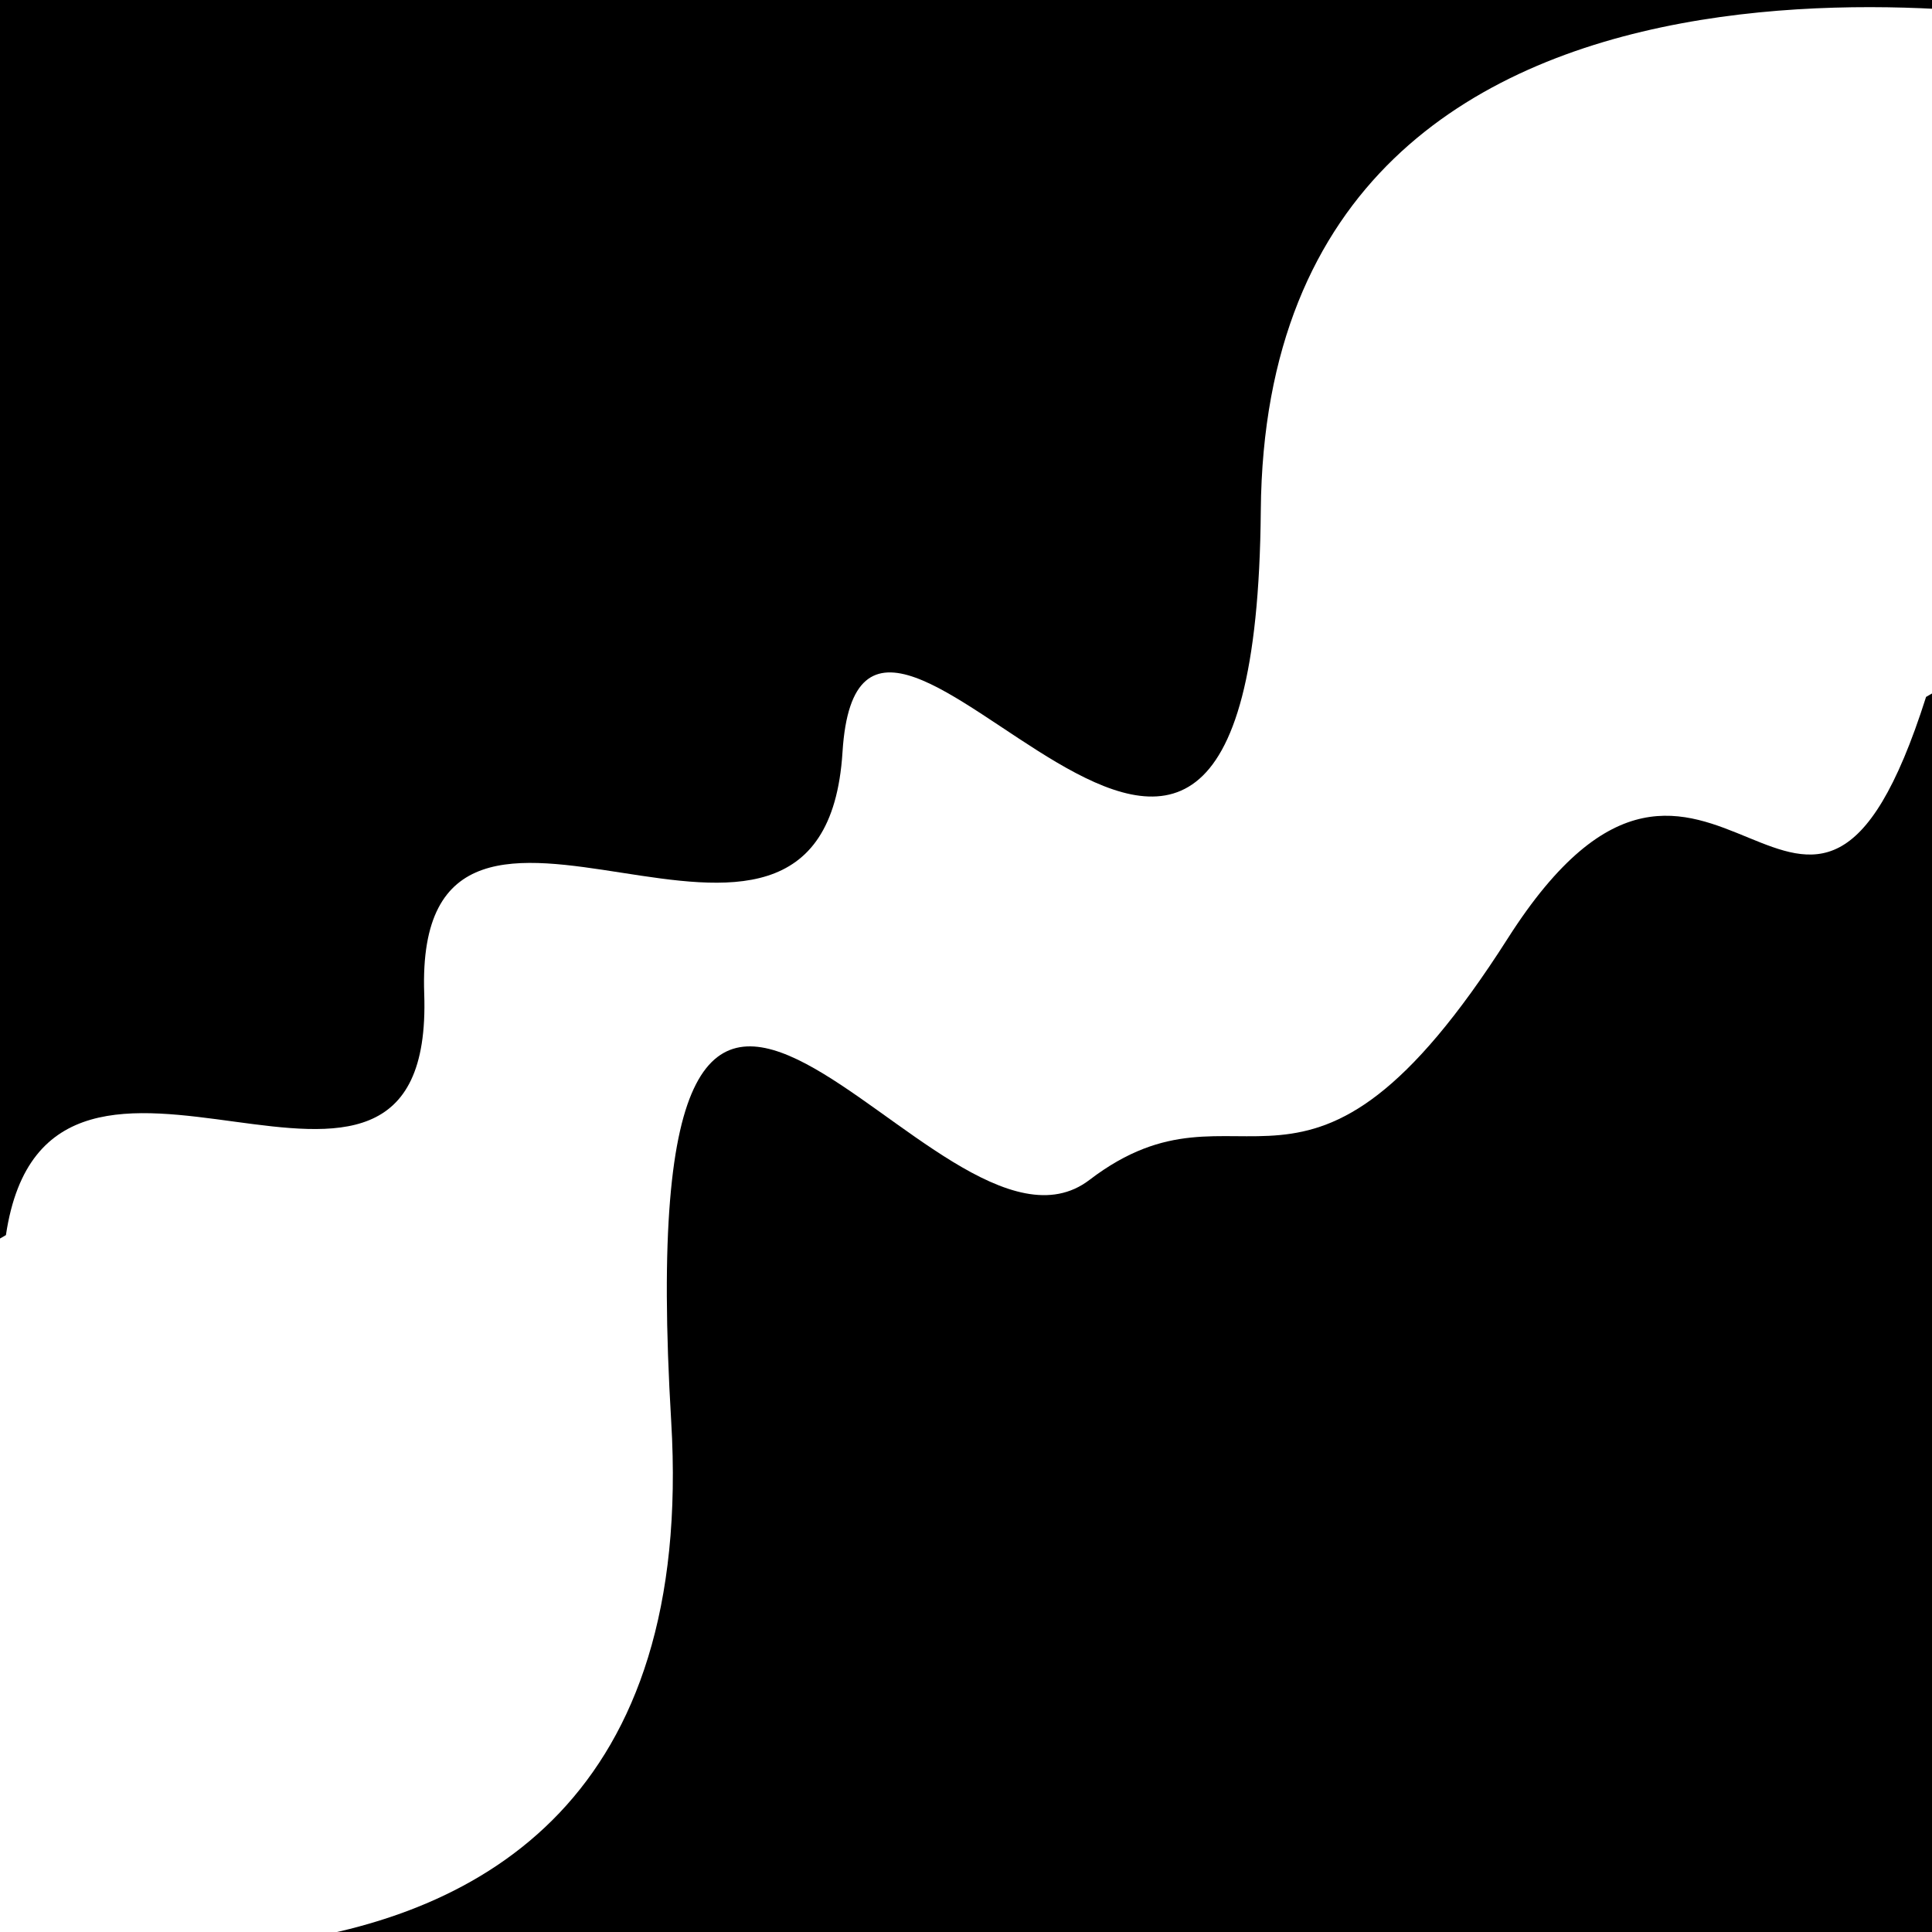 <svg viewBox="0 0 1000 1000" height="1000" width="1000" xmlns="http://www.w3.org/2000/svg">
<rect x="0" y="0" width="1000" height="1000" fill="#ffffff"></rect>
<g transform="rotate(330 500.0 500.0)">
<path d="M -250.0 627.84 S
  76.14  975.29
 250.00  627.84
 400.59  640.74
 500.00  627.84
 575.74  718.51
 750.00  627.84
 849.97  764.67
1000.00  627.84 h 110 V 2000 H -250.0 Z" fill="hsl(254.1, 20%, 28.713%)"></path>
</g>
<g transform="rotate(510 500.0 500.0)">
<path d="M -250.0 627.84 S
  77.96  920.13
 250.00  627.84
 412.25  759.86
 500.00  627.84
 675.63  767.66
 750.00  627.84
 906.83  745.06
1000.00  627.84 h 110 V 2000 H -250.0 Z" fill="hsl(314.1, 20%, 43.713%)"></path>
</g>
</svg>